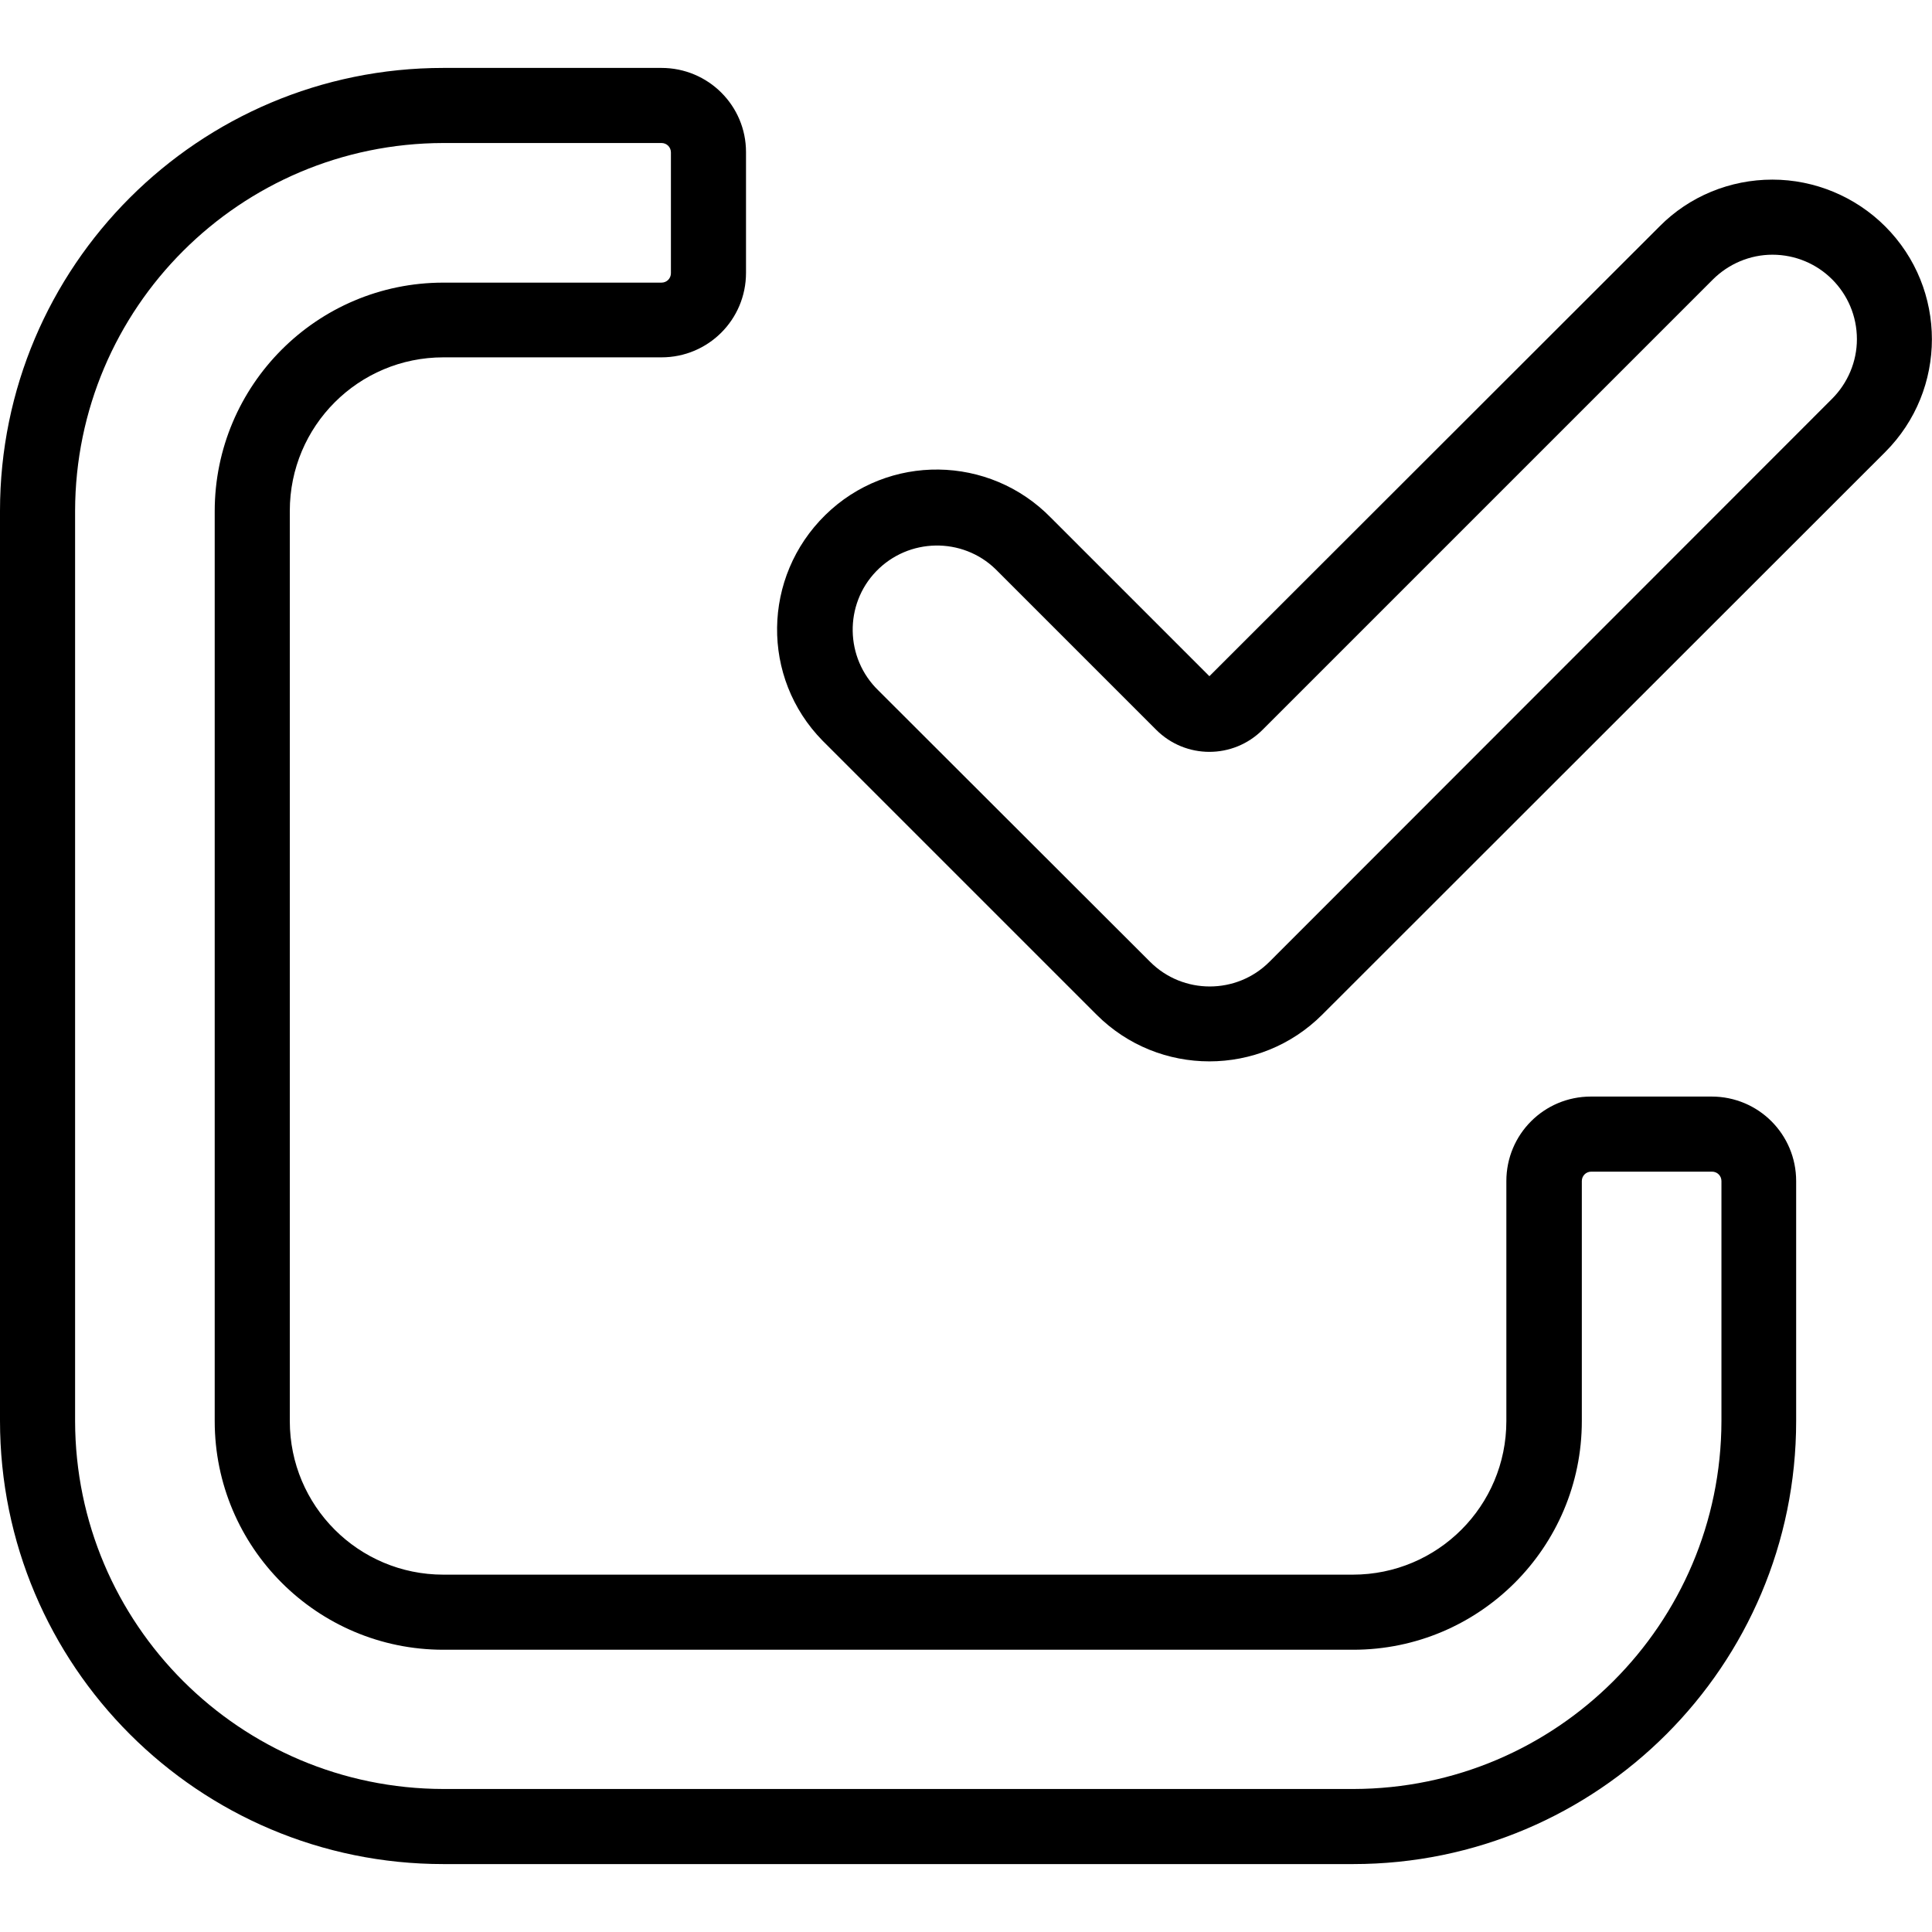 <svg id="Layer_1" enable-background="new 0 0 512 512" viewBox="0 0 512 512" xmlns="http://www.w3.org/2000/svg"><g id="Layer_2_00000138550347728359474130000001941648705940947372_"><g id="Layer_1_copy_10"><g id="_80"><path d="m175.3 37.9c1.4 0 2.5 1.1 2.5 2.5v32c0 1.4-1.1 2.5-2.5 2.5h-57.8c-33.5 0-60.6 27.2-60.6 60.6v241.1c0 33.5 27.2 60.6 60.6 60.6h241.1c33.5 0 60.6-27.2 60.6-60.6v-63.6c0-1.4 1.1-2.5 2.5-2.5h32c1.4 0 2.5 1.1 2.5 2.5v63.6c-.1 53.8-43.7 97.4-97.5 97.5h-241.2c-53.9-.1-97.5-43.7-97.6-97.5v-241.2c.1-53.8 43.7-97.4 97.6-97.5zm0-19.9h-57.8c-64.9 0-117.5 52.6-117.5 117.4v241.1c0 64.9 52.6 117.5 117.5 117.5h241.1c64.8 0 117.4-52.6 117.4-117.4v-63.6c0-12.4-10-22.4-22.4-22.4h-32c-12.4 0-22.4 10-22.4 22.4v63.6c0 22.5-18.2 40.7-40.7 40.7h-241c-22.5 0-40.7-18.2-40.7-40.7v-241.2c0-22.5 18.2-40.7 40.7-40.7h57.8c12.4 0 22.4-10 22.4-22.4v-32c0-12.3-10-22.3-22.4-22.3z"/><path d="m469.7 67.5c12.4 0 22.4 10 22.4 22.4 0 5.9-2.4 11.6-6.6 15.8l-149.1 149.2c-8.7 8.7-22.9 8.7-31.6 0l-72-71.9c-8.9-8.6-9.1-22.8-.6-31.6 8.6-8.9 22.8-9.1 31.6-.6.2.2.4.4.6.6l42 42c7.8 7.8 20.4 7.8 28.2 0l119.3-119.3c4.2-4.2 9.9-6.6 15.8-6.6m0-19.9c-11.2 0-22 4.4-29.9 12.4l-119.3 119.2-42-42c-16.3-16.7-43.1-17.1-59.8-.7s-17.1 43.1-.7 59.8l.7.7 71.9 71.9c16.5 16.5 43.3 16.5 59.8 0l149.2-149.1c16.5-16.5 16.5-43.3 0-59.8-7.9-7.9-18.7-12.4-29.9-12.4z"/></g></g></g></svg>